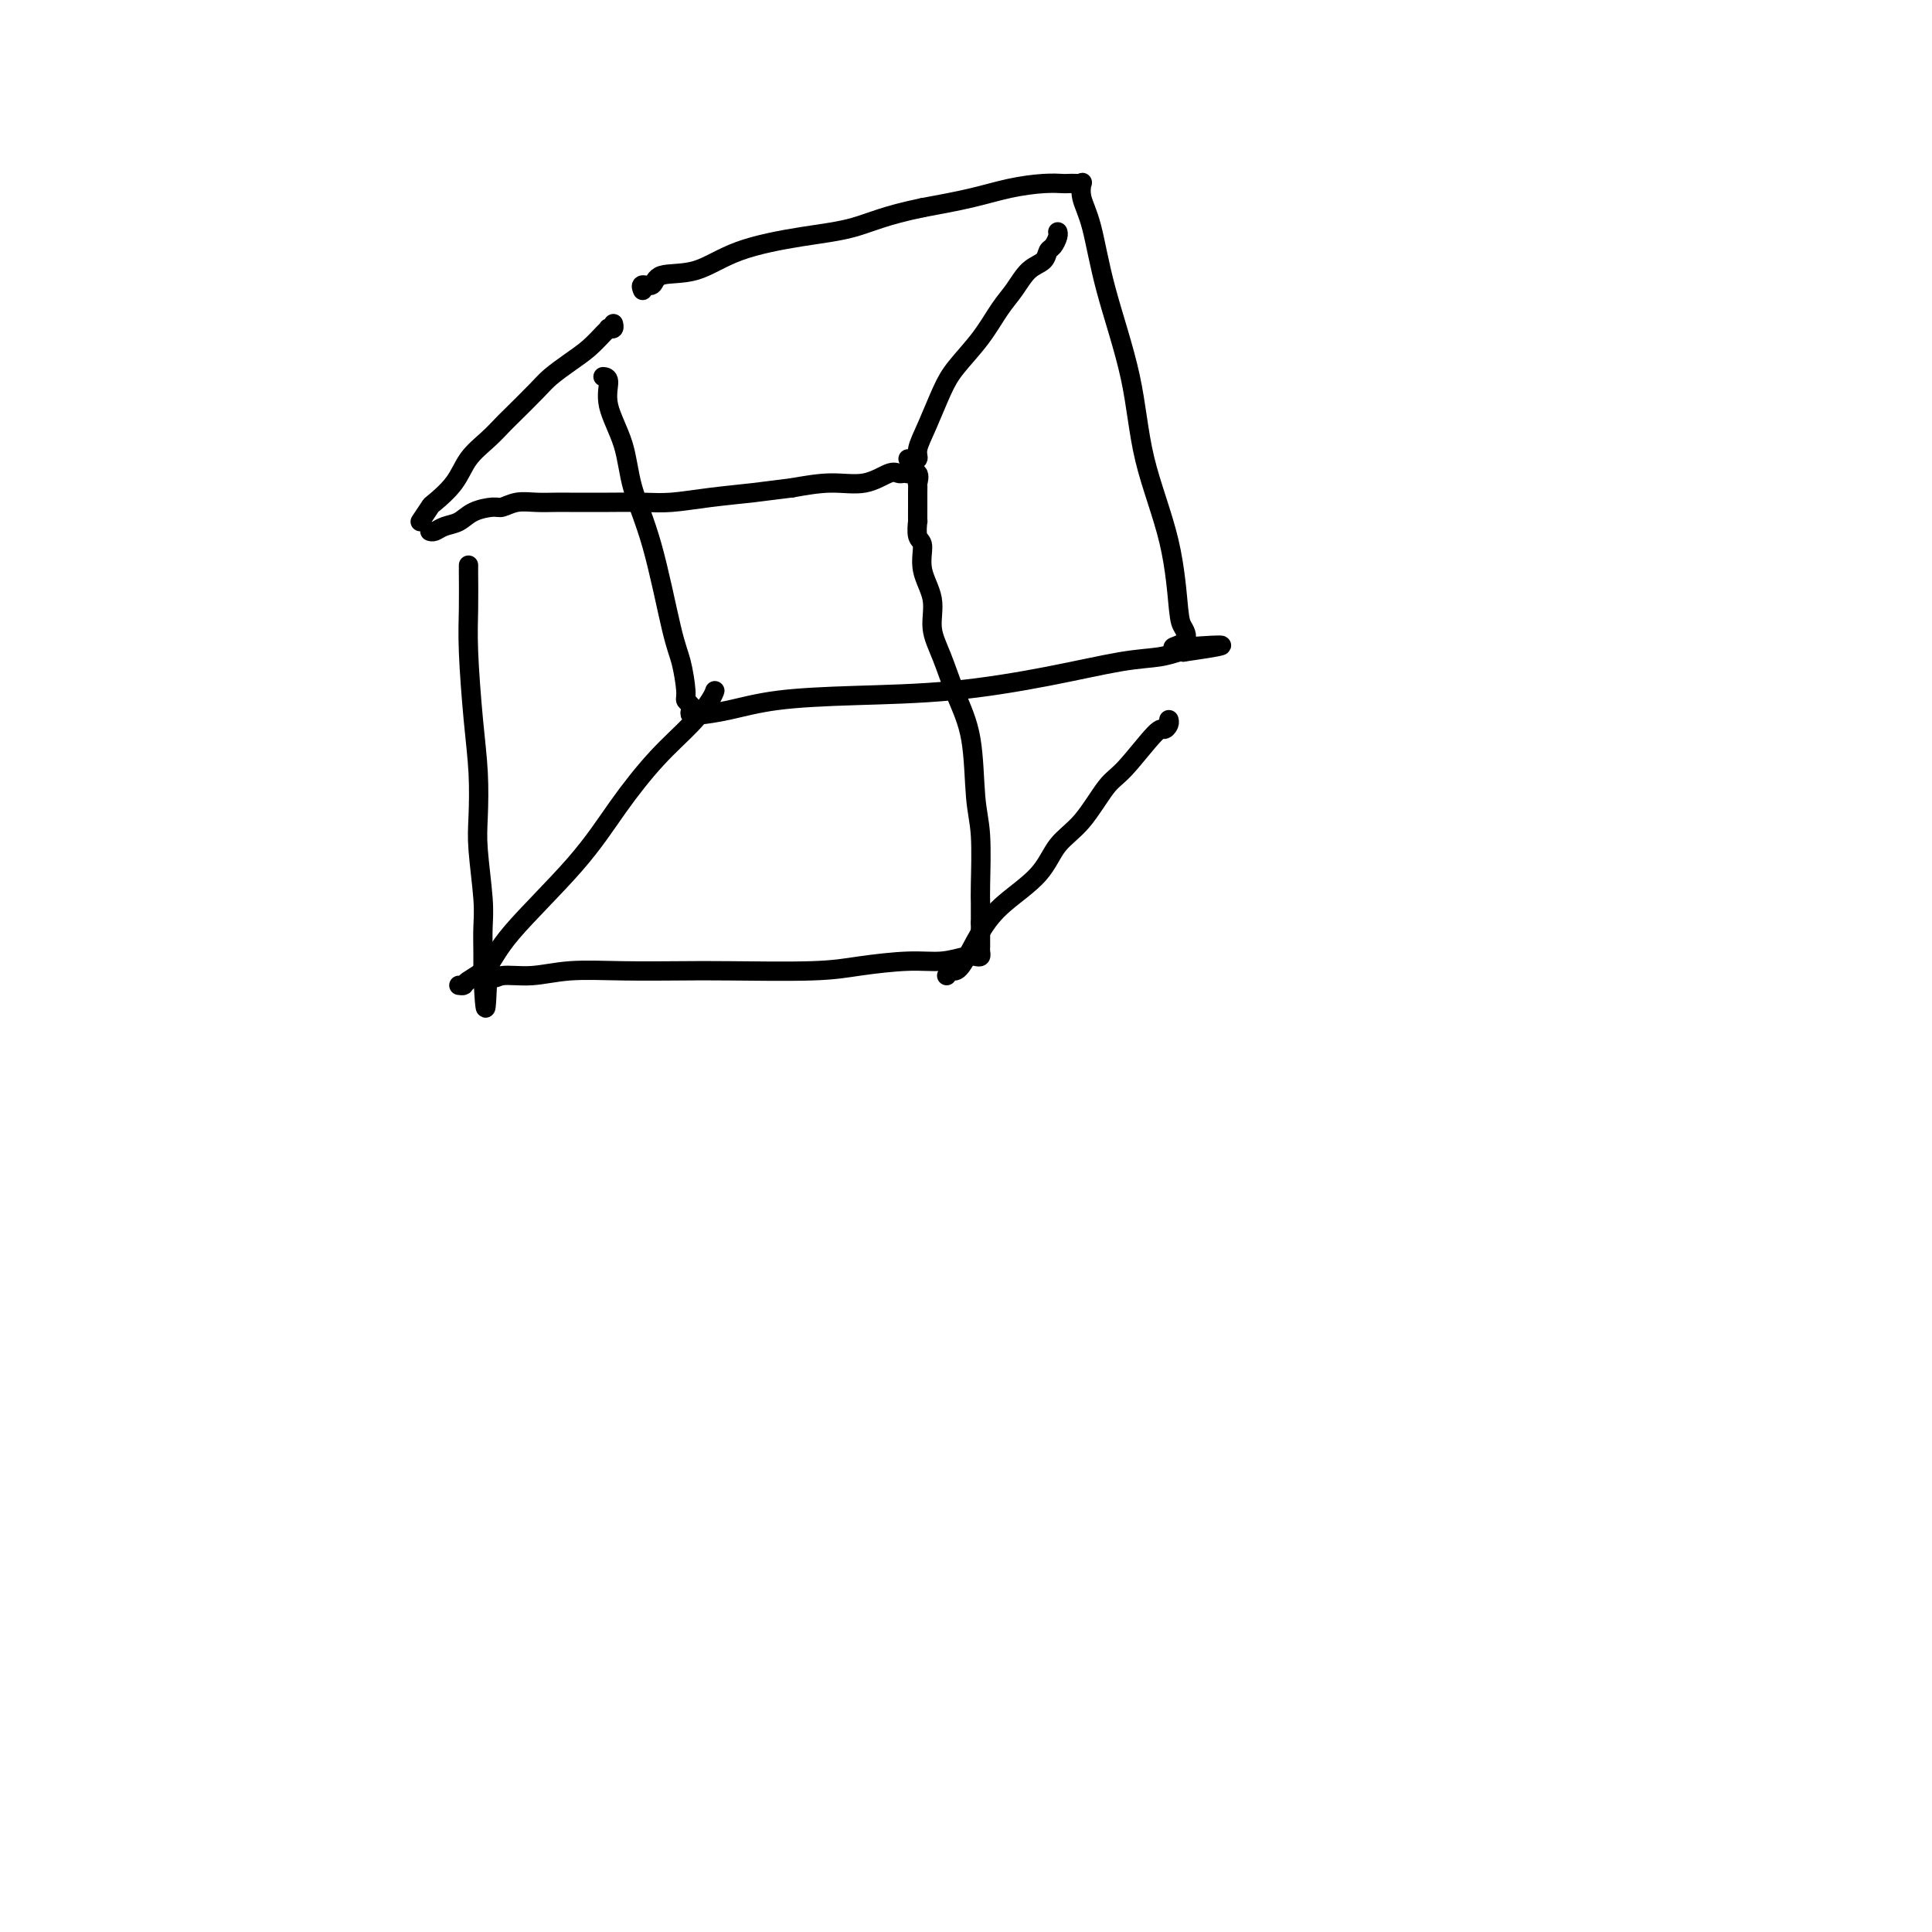 <svg viewBox='0 0 400 400' version='1.1' xmlns='http://www.w3.org/2000/svg' xmlns:xlink='http://www.w3.org/1999/xlink'><g fill='none' stroke='#000000' stroke-width='4' stroke-linecap='round' stroke-linejoin='round'><path d='M97,117c0.002,0.474 0.003,0.948 0,1c-0.003,0.052 -0.011,-0.318 0,1c0.011,1.318 0.042,4.322 0,7c-0.042,2.678 -0.156,5.029 0,9c0.156,3.971 0.581,9.562 1,14c0.419,4.438 0.830,7.722 1,11c0.170,3.278 0.098,6.551 0,9c-0.098,2.449 -0.222,4.075 0,7c0.222,2.925 0.792,7.151 1,10c0.208,2.849 0.056,4.321 0,6c-0.056,1.679 -0.015,3.563 0,5c0.015,1.437 0.004,2.425 0,3c-0.004,0.575 -0.001,0.736 0,1c0.001,0.264 0.001,0.632 0,1'/><path d='M100,202c0.643,13.148 0.751,3.519 1,0c0.249,-3.519 0.640,-0.929 1,0c0.360,0.929 0.688,0.196 2,0c1.312,-0.196 3.606,0.143 6,0c2.394,-0.143 4.886,-0.770 8,-1c3.114,-0.230 6.848,-0.064 11,0c4.152,0.064 8.720,0.027 12,0c3.280,-0.027 5.271,-0.045 10,0c4.729,0.045 12.194,0.152 17,0c4.806,-0.152 6.951,-0.563 10,-1c3.049,-0.437 7.003,-0.901 10,-1c2.997,-0.099 5.038,0.167 7,0c1.962,-0.167 3.846,-0.766 5,-1c1.154,-0.234 1.577,-0.103 2,0c0.423,0.103 0.845,0.179 1,0c0.155,-0.179 0.041,-0.611 0,-1c-0.041,-0.389 -0.011,-0.734 0,-1c0.011,-0.266 0.003,-0.453 0,-1c-0.003,-0.547 -0.001,-1.455 0,-2c0.001,-0.545 0.000,-0.727 0,-1c-0.000,-0.273 -0.000,-0.636 0,-1'/><path d='M203,191c0.004,-1.886 0.014,-3.100 0,-4c-0.014,-0.900 -0.051,-1.487 0,-4c0.051,-2.513 0.190,-6.954 0,-10c-0.190,-3.046 -0.710,-4.697 -1,-8c-0.290,-3.303 -0.349,-8.258 -1,-12c-0.651,-3.742 -1.895,-6.271 -3,-9c-1.105,-2.729 -2.071,-5.659 -3,-8c-0.929,-2.341 -1.822,-4.092 -2,-6c-0.178,-1.908 0.359,-3.973 0,-6c-0.359,-2.027 -1.613,-4.015 -2,-6c-0.387,-1.985 0.092,-3.966 0,-5c-0.092,-1.034 -0.757,-1.120 -1,-2c-0.243,-0.880 -0.065,-2.556 0,-3c0.065,-0.444 0.017,0.342 0,0c-0.017,-0.342 -0.002,-1.812 0,-3c0.002,-1.188 -0.007,-2.094 0,-3c0.007,-0.906 0.031,-1.812 0,-2c-0.031,-0.188 -0.116,0.342 0,0c0.116,-0.342 0.435,-1.555 0,-2c-0.435,-0.445 -1.623,-0.121 -2,0c-0.377,0.121 0.057,0.040 0,0c-0.057,-0.040 -0.606,-0.040 -1,0c-0.394,0.040 -0.633,0.118 -1,0c-0.367,-0.118 -0.861,-0.434 -2,0c-1.139,0.434 -2.922,1.617 -5,2c-2.078,0.383 -4.451,-0.033 -7,0c-2.549,0.033 -5.275,0.517 -8,1'/><path d='M164,101c-5.399,0.646 -5.897,0.762 -8,1c-2.103,0.238 -5.811,0.600 -9,1c-3.189,0.400 -5.858,0.839 -8,1c-2.142,0.161 -3.755,0.043 -6,0c-2.245,-0.043 -5.121,-0.011 -7,0c-1.879,0.011 -2.761,0.002 -4,0c-1.239,-0.002 -2.836,0.003 -4,0c-1.164,-0.003 -1.896,-0.016 -3,0c-1.104,0.016 -2.582,0.059 -4,0c-1.418,-0.059 -2.777,-0.219 -4,0c-1.223,0.219 -2.309,0.818 -3,1c-0.691,0.182 -0.987,-0.053 -2,0c-1.013,0.053 -2.745,0.392 -4,1c-1.255,0.608 -2.035,1.483 -3,2c-0.965,0.517 -2.114,0.675 -3,1c-0.886,0.325 -1.508,0.818 -2,1c-0.492,0.182 -0.855,0.052 -1,0c-0.145,-0.052 -0.073,-0.026 0,0'/><path d='M125,78c-0.135,-0.012 -0.270,-0.023 0,0c0.270,0.023 0.945,0.081 1,1c0.055,0.919 -0.512,2.700 0,5c0.512,2.300 2.101,5.119 3,8c0.899,2.881 1.106,5.822 2,9c0.894,3.178 2.473,6.592 4,12c1.527,5.408 3.001,12.811 4,17c0.999,4.189 1.522,5.164 2,7c0.478,1.836 0.912,4.534 1,6c0.088,1.466 -0.169,1.699 0,2c0.169,0.301 0.763,0.670 1,1c0.237,0.330 0.118,0.622 0,1c-0.118,0.378 -0.234,0.841 0,1c0.234,0.159 0.818,0.015 1,0c0.182,-0.015 -0.037,0.100 1,0c1.037,-0.100 3.330,-0.413 6,-1c2.670,-0.587 5.717,-1.446 10,-2c4.283,-0.554 9.804,-0.803 16,-1c6.196,-0.197 13.068,-0.344 20,-1c6.932,-0.656 13.924,-1.822 20,-3c6.076,-1.178 11.237,-2.367 15,-3c3.763,-0.633 6.129,-0.709 8,-1c1.871,-0.291 3.249,-0.797 4,-1c0.751,-0.203 0.876,-0.101 1,0'/><path d='M245,135c15.473,-2.220 4.157,-1.271 0,-1c-4.157,0.271 -1.155,-0.135 0,-1c1.155,-0.865 0.464,-2.189 0,-3c-0.464,-0.811 -0.701,-1.110 -1,-4c-0.299,-2.890 -0.660,-8.372 -2,-14c-1.340,-5.628 -3.659,-11.401 -5,-17c-1.341,-5.599 -1.704,-11.025 -3,-17c-1.296,-5.975 -3.524,-12.501 -5,-18c-1.476,-5.499 -2.201,-9.971 -3,-13c-0.799,-3.029 -1.671,-4.616 -2,-6c-0.329,-1.384 -0.114,-2.567 0,-3c0.114,-0.433 0.126,-0.117 0,0c-0.126,0.117 -0.390,0.033 -1,0c-0.610,-0.033 -1.565,-0.017 -2,0c-0.435,0.017 -0.349,0.035 -1,0c-0.651,-0.035 -2.041,-0.123 -4,0c-1.959,0.123 -4.489,0.456 -7,1c-2.511,0.544 -5.003,1.298 -8,2c-2.997,0.702 -6.498,1.351 -10,2'/><path d='M191,43c-7.788,1.590 -10.759,3.065 -14,4c-3.241,0.935 -6.751,1.330 -11,2c-4.249,0.670 -9.237,1.614 -13,3c-3.763,1.386 -6.301,3.212 -9,4c-2.699,0.788 -5.560,0.537 -7,1c-1.440,0.463 -1.458,1.640 -2,2c-0.542,0.360 -1.607,-0.095 -2,0c-0.393,0.095 -0.112,0.742 0,1c0.112,0.258 0.056,0.129 0,0'/><path d='M87,108c0.836,-1.243 1.672,-2.485 2,-3c0.328,-0.515 0.147,-0.302 1,-1c0.853,-0.698 2.739,-2.305 4,-4c1.261,-1.695 1.896,-3.476 3,-5c1.104,-1.524 2.679,-2.792 4,-4c1.321,-1.208 2.390,-2.357 3,-3c0.610,-0.643 0.760,-0.780 2,-2c1.240,-1.220 3.568,-3.525 5,-5c1.432,-1.475 1.967,-2.122 3,-3c1.033,-0.878 2.563,-1.987 4,-3c1.437,-1.013 2.781,-1.931 4,-3c1.219,-1.069 2.313,-2.290 3,-3c0.687,-0.710 0.969,-0.908 1,-1c0.031,-0.092 -0.187,-0.076 0,0c0.187,0.076 0.781,0.213 1,0c0.219,-0.213 0.063,-0.775 0,-1c-0.063,-0.225 -0.031,-0.112 0,0'/><path d='M188,95c0.886,0.123 1.771,0.247 2,0c0.229,-0.247 -0.200,-0.864 0,-2c0.200,-1.136 1.029,-2.789 2,-5c0.971,-2.211 2.083,-4.978 3,-7c0.917,-2.022 1.638,-3.298 3,-5c1.362,-1.702 3.367,-3.831 5,-6c1.633,-2.169 2.896,-4.378 4,-6c1.104,-1.622 2.050,-2.657 3,-4c0.950,-1.343 1.905,-2.993 3,-4c1.095,-1.007 2.332,-1.370 3,-2c0.668,-0.630 0.767,-1.528 1,-2c0.233,-0.472 0.598,-0.518 1,-1c0.402,-0.482 0.839,-1.399 1,-2c0.161,-0.601 0.046,-0.886 0,-1c-0.046,-0.114 -0.023,-0.057 0,0'/><path d='M196,202c0.290,-0.483 0.581,-0.966 1,-1c0.419,-0.034 0.967,0.382 2,-1c1.033,-1.382 2.550,-4.561 4,-7c1.450,-2.439 2.832,-4.138 5,-6c2.168,-1.862 5.123,-3.887 7,-6c1.877,-2.113 2.678,-4.315 4,-6c1.322,-1.685 3.166,-2.853 5,-5c1.834,-2.147 3.658,-5.272 5,-7c1.342,-1.728 2.202,-2.060 4,-4c1.798,-1.940 4.534,-5.487 6,-7c1.466,-1.513 1.661,-0.993 2,-1c0.339,-0.007 0.822,-0.540 1,-1c0.178,-0.460 0.051,-0.846 0,-1c-0.051,-0.154 -0.025,-0.077 0,0'/><path d='M95,204c0.414,0.054 0.828,0.109 1,0c0.172,-0.109 0.101,-0.380 1,-1c0.899,-0.620 2.769,-1.588 4,-3c1.231,-1.412 1.823,-3.268 5,-7c3.177,-3.732 8.939,-9.339 13,-14c4.061,-4.661 6.423,-8.377 9,-12c2.577,-3.623 5.370,-7.153 8,-10c2.630,-2.847 5.097,-5.011 7,-7c1.903,-1.989 3.243,-3.805 4,-5c0.757,-1.195 0.931,-1.770 1,-2c0.069,-0.230 0.035,-0.115 0,0'/></g>
</svg>
